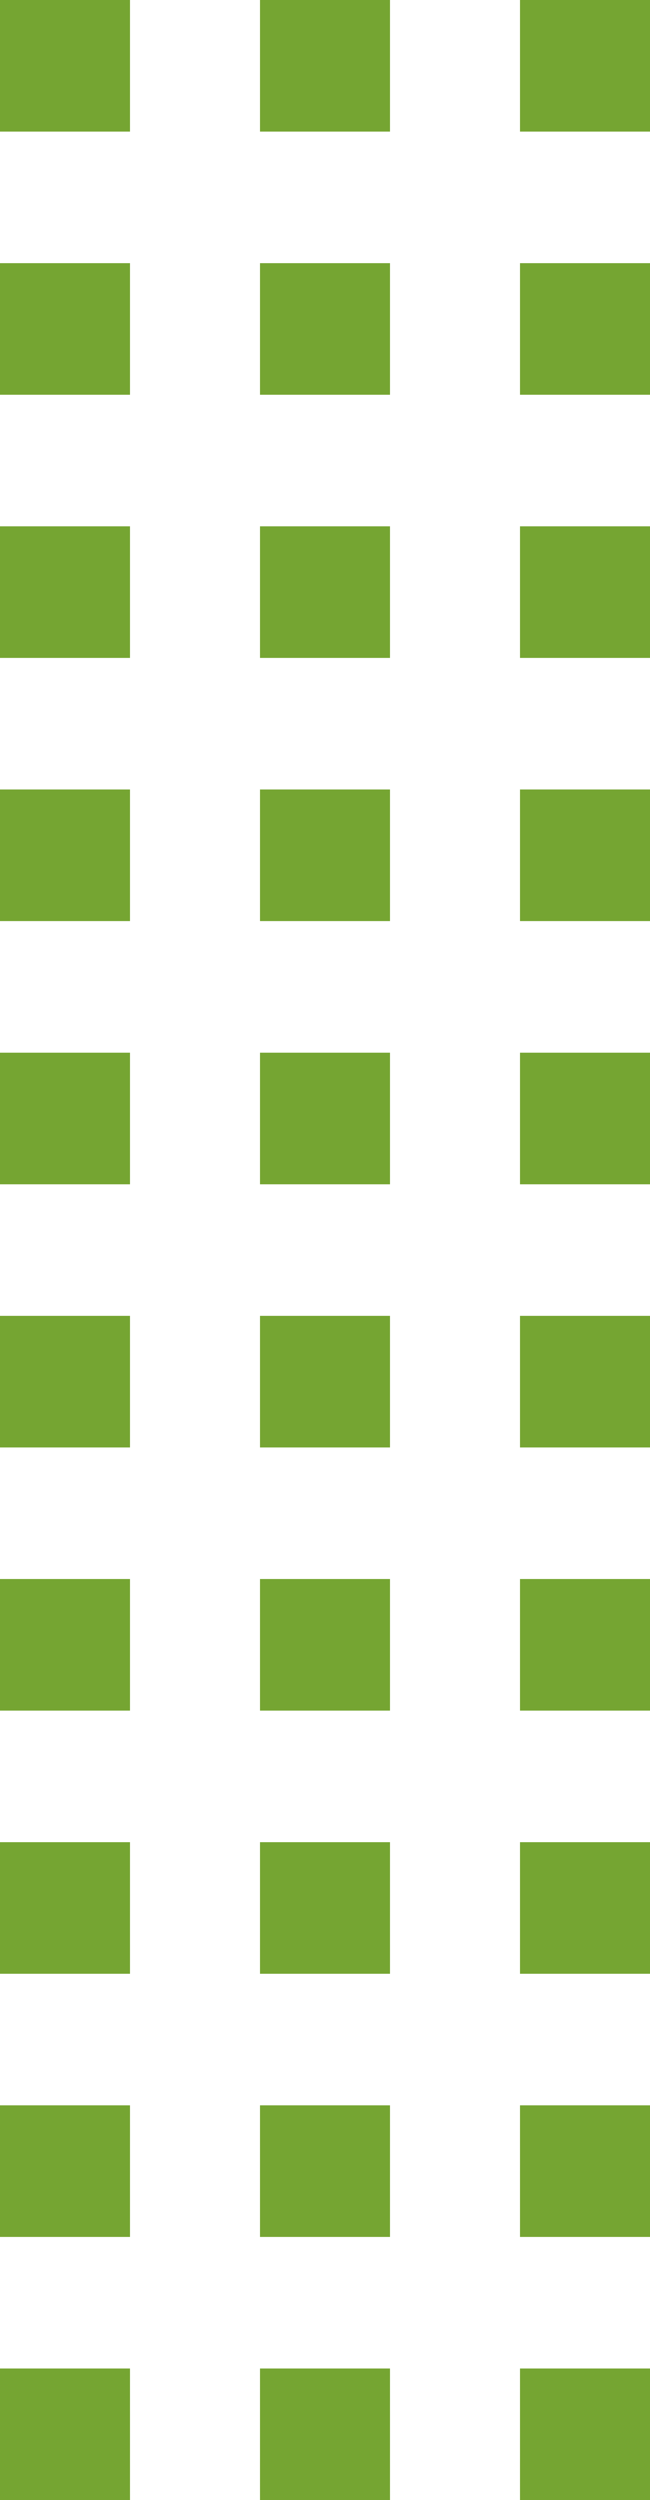 <svg width="13" height="50" viewBox="0 0 13 50" fill="none" xmlns="http://www.w3.org/2000/svg">
<rect width="2.6" height="2.632" fill="#75A532"/>
<rect y="5.263" width="2.6" height="2.632" fill="#75A532"/>
<rect y="10.526" width="2.6" height="2.632" fill="#75A532"/>
<rect y="15.789" width="2.6" height="2.632" fill="#75A532"/>
<rect y="21.053" width="2.6" height="2.632" fill="#75A532"/>
<rect y="26.316" width="2.6" height="2.632" fill="#75A532"/>
<rect y="31.579" width="2.6" height="2.632" fill="#75A532"/>
<rect y="36.842" width="2.6" height="2.632" fill="#75A532"/>
<rect y="42.105" width="2.6" height="2.632" fill="#75A532"/>
<rect y="47.368" width="2.6" height="2.632" fill="#75A532"/>
<rect x="5.2" width="2.6" height="2.632" fill="#75A532"/>
<rect x="10.4" width="2.6" height="2.632" fill="#75A532"/>
<rect x="5.2" y="5.263" width="2.6" height="2.632" fill="#75A532"/>
<rect x="10.4" y="5.263" width="2.6" height="2.632" fill="#75A532"/>
<rect x="5.2" y="10.526" width="2.6" height="2.632" fill="#75A532"/>
<rect x="10.4" y="10.526" width="2.6" height="2.632" fill="#75A532"/>
<rect x="5.2" y="15.789" width="2.6" height="2.632" fill="#75A532"/>
<rect x="10.4" y="15.789" width="2.6" height="2.632" fill="#75A532"/>
<rect x="5.2" y="21.053" width="2.6" height="2.632" fill="#75A532"/>
<rect x="10.4" y="21.053" width="2.6" height="2.632" fill="#75A532"/>
<rect x="5.2" y="26.316" width="2.6" height="2.632" fill="#75A532"/>
<rect x="10.4" y="26.316" width="2.6" height="2.632" fill="#75A532"/>
<rect x="5.2" y="31.579" width="2.6" height="2.632" fill="#75A532"/>
<rect x="10.4" y="31.579" width="2.6" height="2.632" fill="#75A532"/>
<rect x="5.2" y="36.842" width="2.6" height="2.632" fill="#75A532"/>
<rect x="5.2" y="42.105" width="2.6" height="2.632" fill="#75A532"/>
<rect x="10.4" y="42.105" width="2.6" height="2.632" fill="#75A532"/>
<rect x="10.4" y="36.842" width="2.6" height="2.632" fill="#75A532"/>
<rect x="5.2" y="47.368" width="2.6" height="2.632" fill="#75A532"/>
<rect x="10.4" y="47.368" width="2.6" height="2.632" fill="#75A532"/>
</svg>
